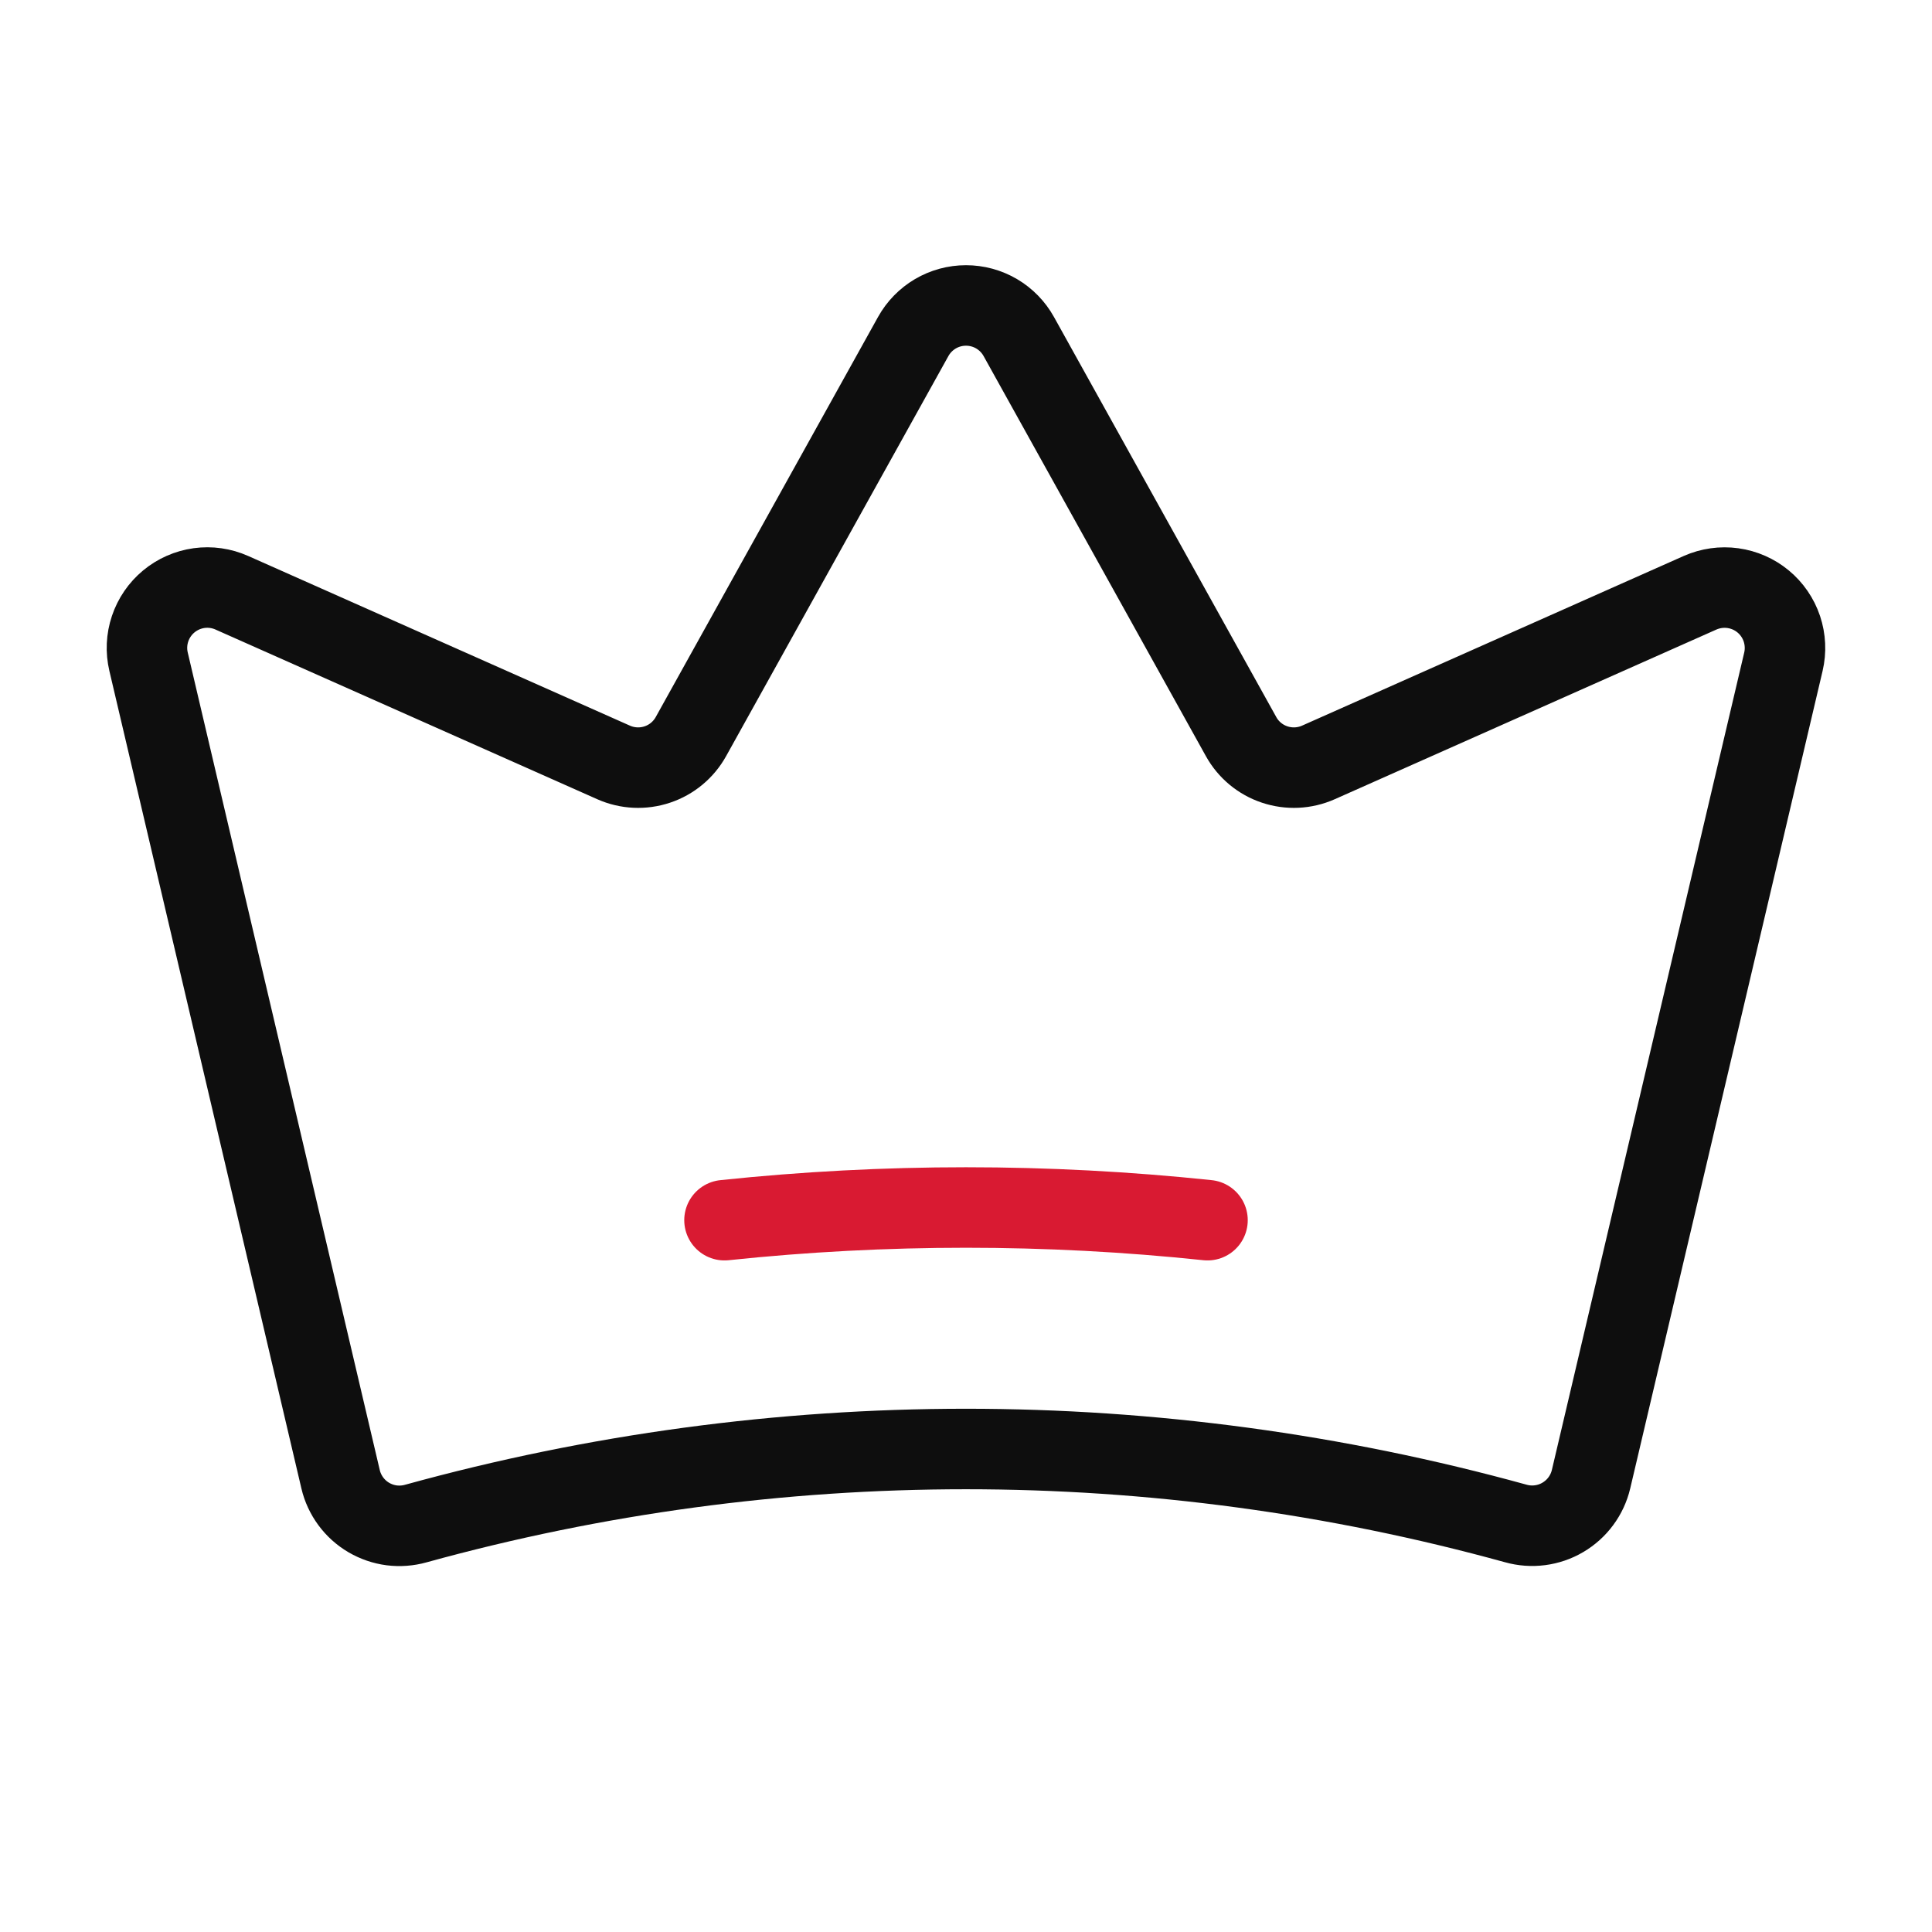 <svg width="48" height="48" viewBox="0 0 48 48" fill="none" xmlns="http://www.w3.org/2000/svg">
<path d="M8.462 36.753C8.508 36.95 8.595 37.136 8.715 37.299C8.835 37.462 8.987 37.599 9.162 37.702C9.337 37.804 9.53 37.871 9.731 37.897C9.932 37.922 10.137 37.907 10.332 37.852C19.273 35.383 28.717 35.383 37.659 37.85C37.854 37.905 38.058 37.92 38.259 37.894C38.46 37.868 38.654 37.802 38.828 37.699C39.003 37.596 39.155 37.46 39.275 37.297C39.396 37.134 39.482 36.948 39.529 36.751L44.308 16.442C44.372 16.17 44.358 15.885 44.27 15.621C44.181 15.356 44.02 15.121 43.805 14.943C43.59 14.765 43.329 14.65 43.052 14.612C42.776 14.574 42.494 14.614 42.238 14.727L32.754 18.943C32.411 19.095 32.025 19.113 31.669 18.994C31.314 18.876 31.015 18.628 30.834 18.3L25.311 8.36C25.181 8.126 24.991 7.932 24.761 7.796C24.53 7.66 24.267 7.589 24 7.589C23.733 7.589 23.47 7.66 23.239 7.796C23.009 7.932 22.819 8.126 22.689 8.36L17.166 18.3C16.984 18.628 16.686 18.876 16.331 18.994C15.976 19.113 15.588 19.095 15.246 18.943L5.76 14.727C5.505 14.613 5.223 14.573 4.946 14.611C4.67 14.649 4.409 14.764 4.194 14.942C3.979 15.12 3.818 15.355 3.729 15.62C3.64 15.884 3.627 16.169 3.691 16.44L8.462 36.753Z" stroke="#0E0E0E" stroke-width="2" stroke-linecap="round" stroke-linejoin="round"/>
<path d="M18 30.315C21.989 29.895 26.011 29.895 30 30.315" stroke="#D91A32" stroke-width="2" stroke-linecap="round" stroke-linejoin="round"/>
</svg>
